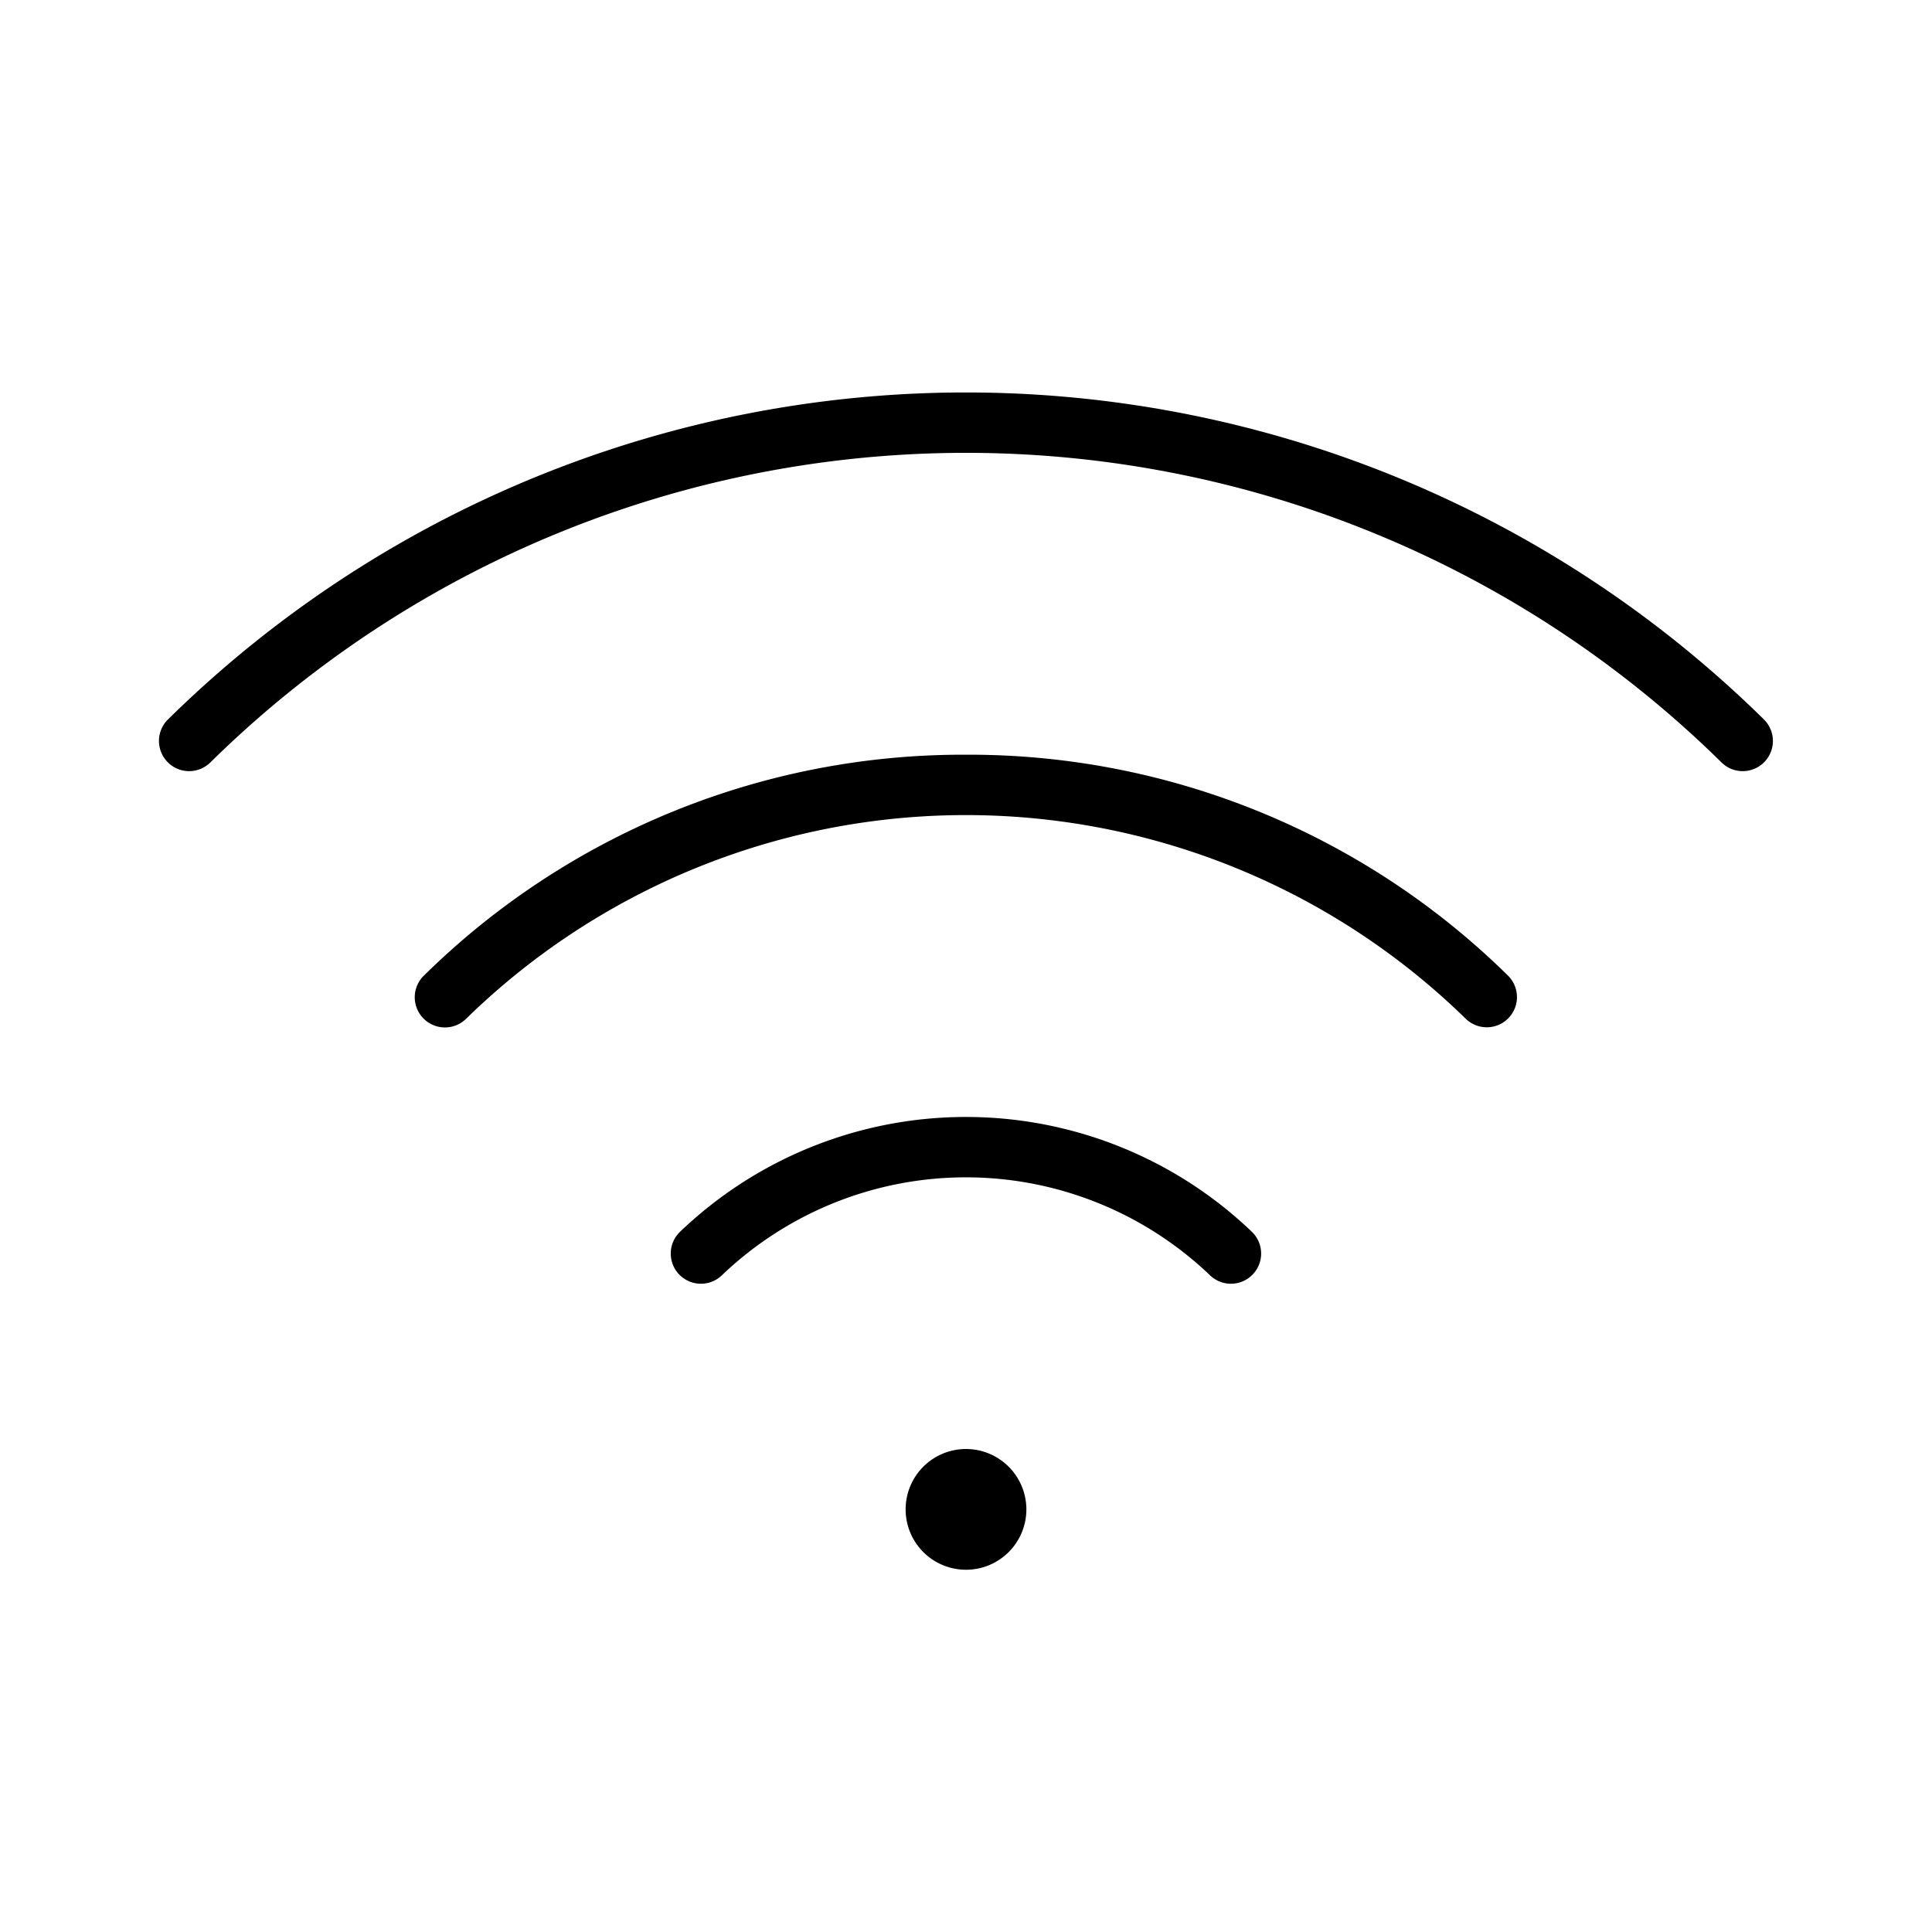 <svg fill="#000000" width="40px" height="40px" viewBox="0 0 256 256" id="Flat" xmlns="http://www.w3.org/2000/svg"><g id="SVGRepo_bgCarrier" stroke-width="0"></g><g id="SVGRepo_tracerCarrier" stroke-linecap="round" stroke-linejoin="round"></g><g id="SVGRepo_iconCarrier"> <path d="M165.846,163.188a4,4,0,1,1-5.563,5.748,46.778,46.778,0,0,0-64.581,0,4,4,0,1,1-5.563-5.748,54.776,54.776,0,0,1,75.708,0Zm-37.854-63.185A101.763,101.763,0,0,0,56.173,129.269a4,4,0,1,0,5.61,5.703,94.754,94.754,0,0,1,132.417,0A4,4,0,0,0,199.811,129.269,101.763,101.763,0,0,0,127.992,100.003Zm105.741-4.667a150.681,150.681,0,0,0-211.482,0,4,4,0,1,0,5.626,5.688,142.682,142.682,0,0,1,200.23,0,4,4,0,1,0,5.626-5.688ZM128,192a8,8,0,1,0,8,8A8.009,8.009,0,0,0,128,192Z"></path> </g></svg>